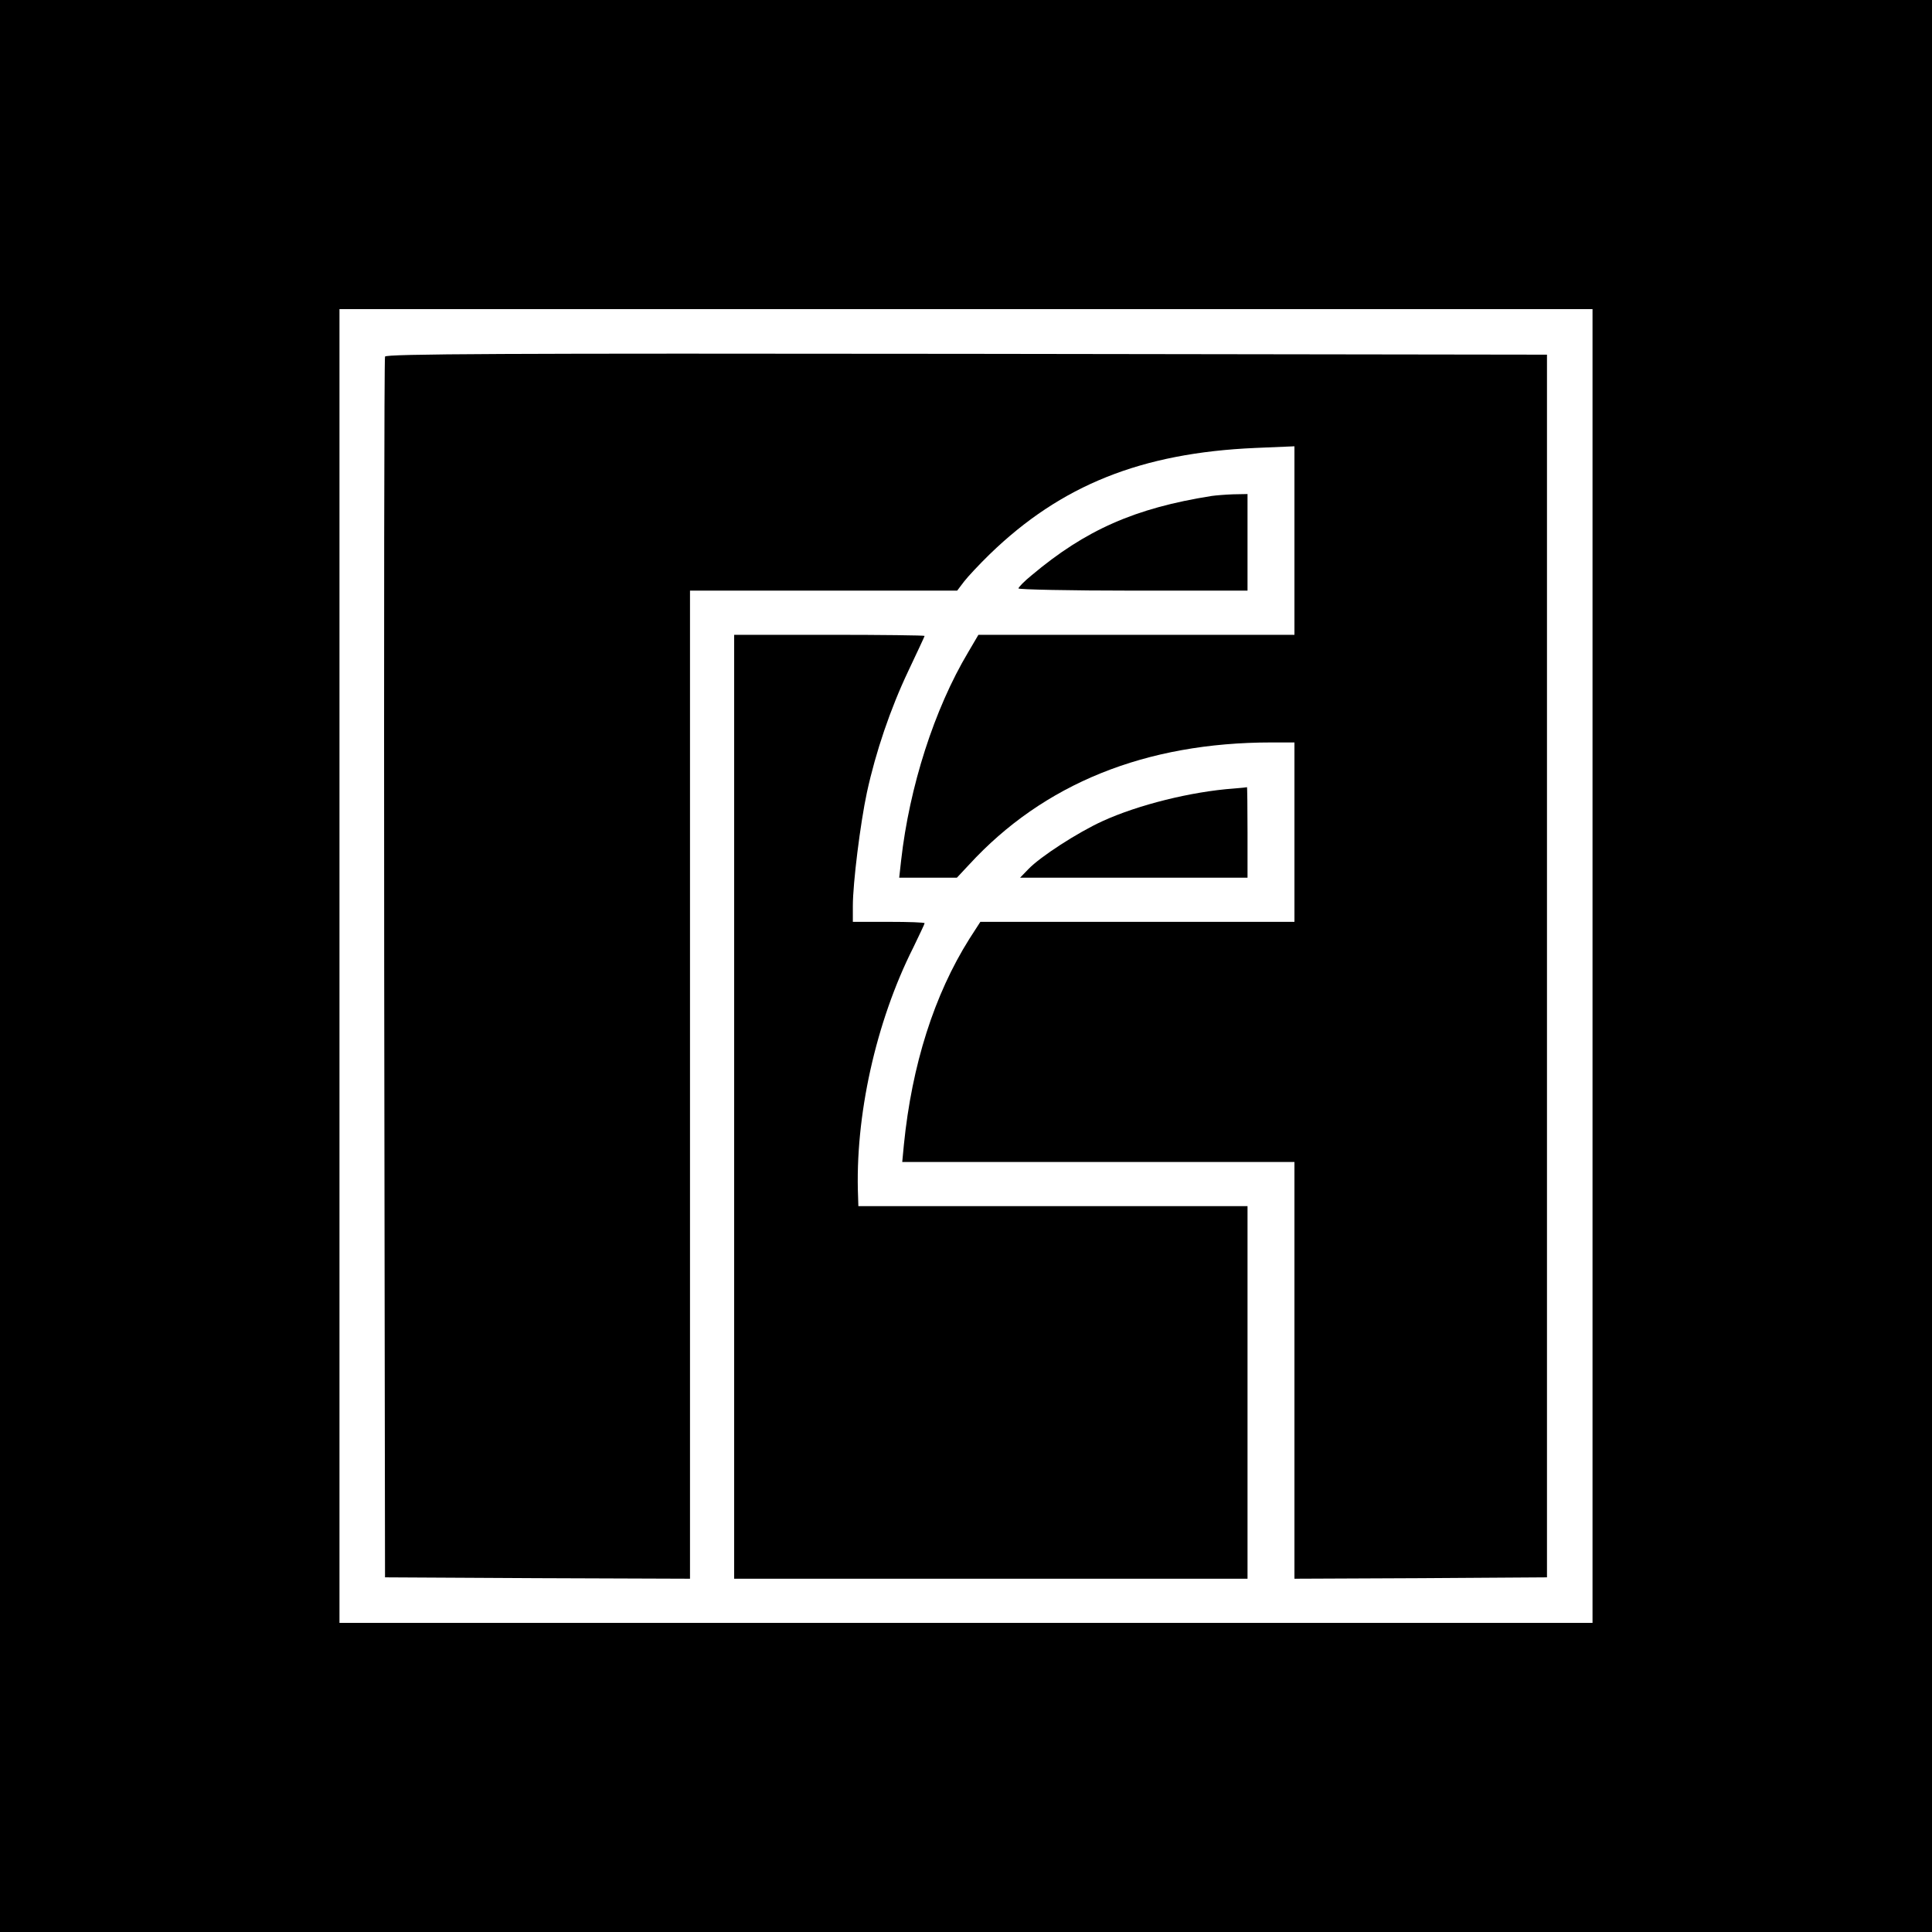 <?xml version="1.0" standalone="no"?>
<!DOCTYPE svg PUBLIC "-//W3C//DTD SVG 20010904//EN"
 "http://www.w3.org/TR/2001/REC-SVG-20010904/DTD/svg10.dtd">
<svg version="1.0" xmlns="http://www.w3.org/2000/svg"
 width="700pt" height="700pt" viewBox="0 0 700 700"
 preserveAspectRatio="xMidYMid meet">
<g transform="translate(0,700) scale(0.1,-0.1)"
fill="#000000" stroke="none">
<path d="M0 3500 l0 -3500 3500 0 3500 0 0 3500 0 3500 -3500 0 -3500 0 0
-3500z m5770 0 l0 -2380 -2270 0 -2270 0 0 2380 0 2380 2270 0 2270 0 0 -2380z"/>
<path d="M1395 5708 c-3 -7 -4 -1005 -3 -2218 l3 -2205 553 -3 552 -2 0 1790
0 1790 484 0 484 0 25 33 c13 17 55 62 93 99 258 250 549 367 962 385 l142 6
0 -341 0 -342 -572 0 -573 0 -37 -63 c-123 -206 -213 -488 -243 -754 l-7 -63
105 0 104 0 44 47 c270 294 640 443 1096 443 l83 0 0 -325 0 -325 -569 0 -569
0 -40 -62 c-127 -202 -208 -456 -237 -745 l-6 -63 711 0 710 0 0 -755 0 -755
458 2 457 3 0 2215 0 2215 -2103 3 c-1677 2 -2104 0 -2107 -10z"/>
<path d="M4390 5203 c-278 -44 -457 -123 -653 -288 -26 -21 -47 -43 -47 -47 0
-4 187 -8 415 -8 l415 0 0 175 0 175 -52 -1 c-29 -1 -64 -4 -78 -6z"/>
<path d="M2660 2990 l0 -1710 930 0 930 0 0 675 0 675 -705 0 -705 0 -1 33
c-12 291 64 634 200 904 22 46 41 85 41 88 0 3 -58 5 -130 5 l-130 0 0 58 c0
82 27 299 51 411 32 147 85 303 150 440 32 68 59 125 59 127 0 2 -155 4 -345
4 l-345 0 0 -1710z"/>
<path d="M4470 4143 c-153 -11 -346 -59 -475 -118 -90 -41 -226 -129 -269
-174 l-30 -31 412 0 412 0 0 165 c0 91 -1 164 -2 163 -2 -1 -23 -3 -48 -5z"/>
</g>
</svg>
